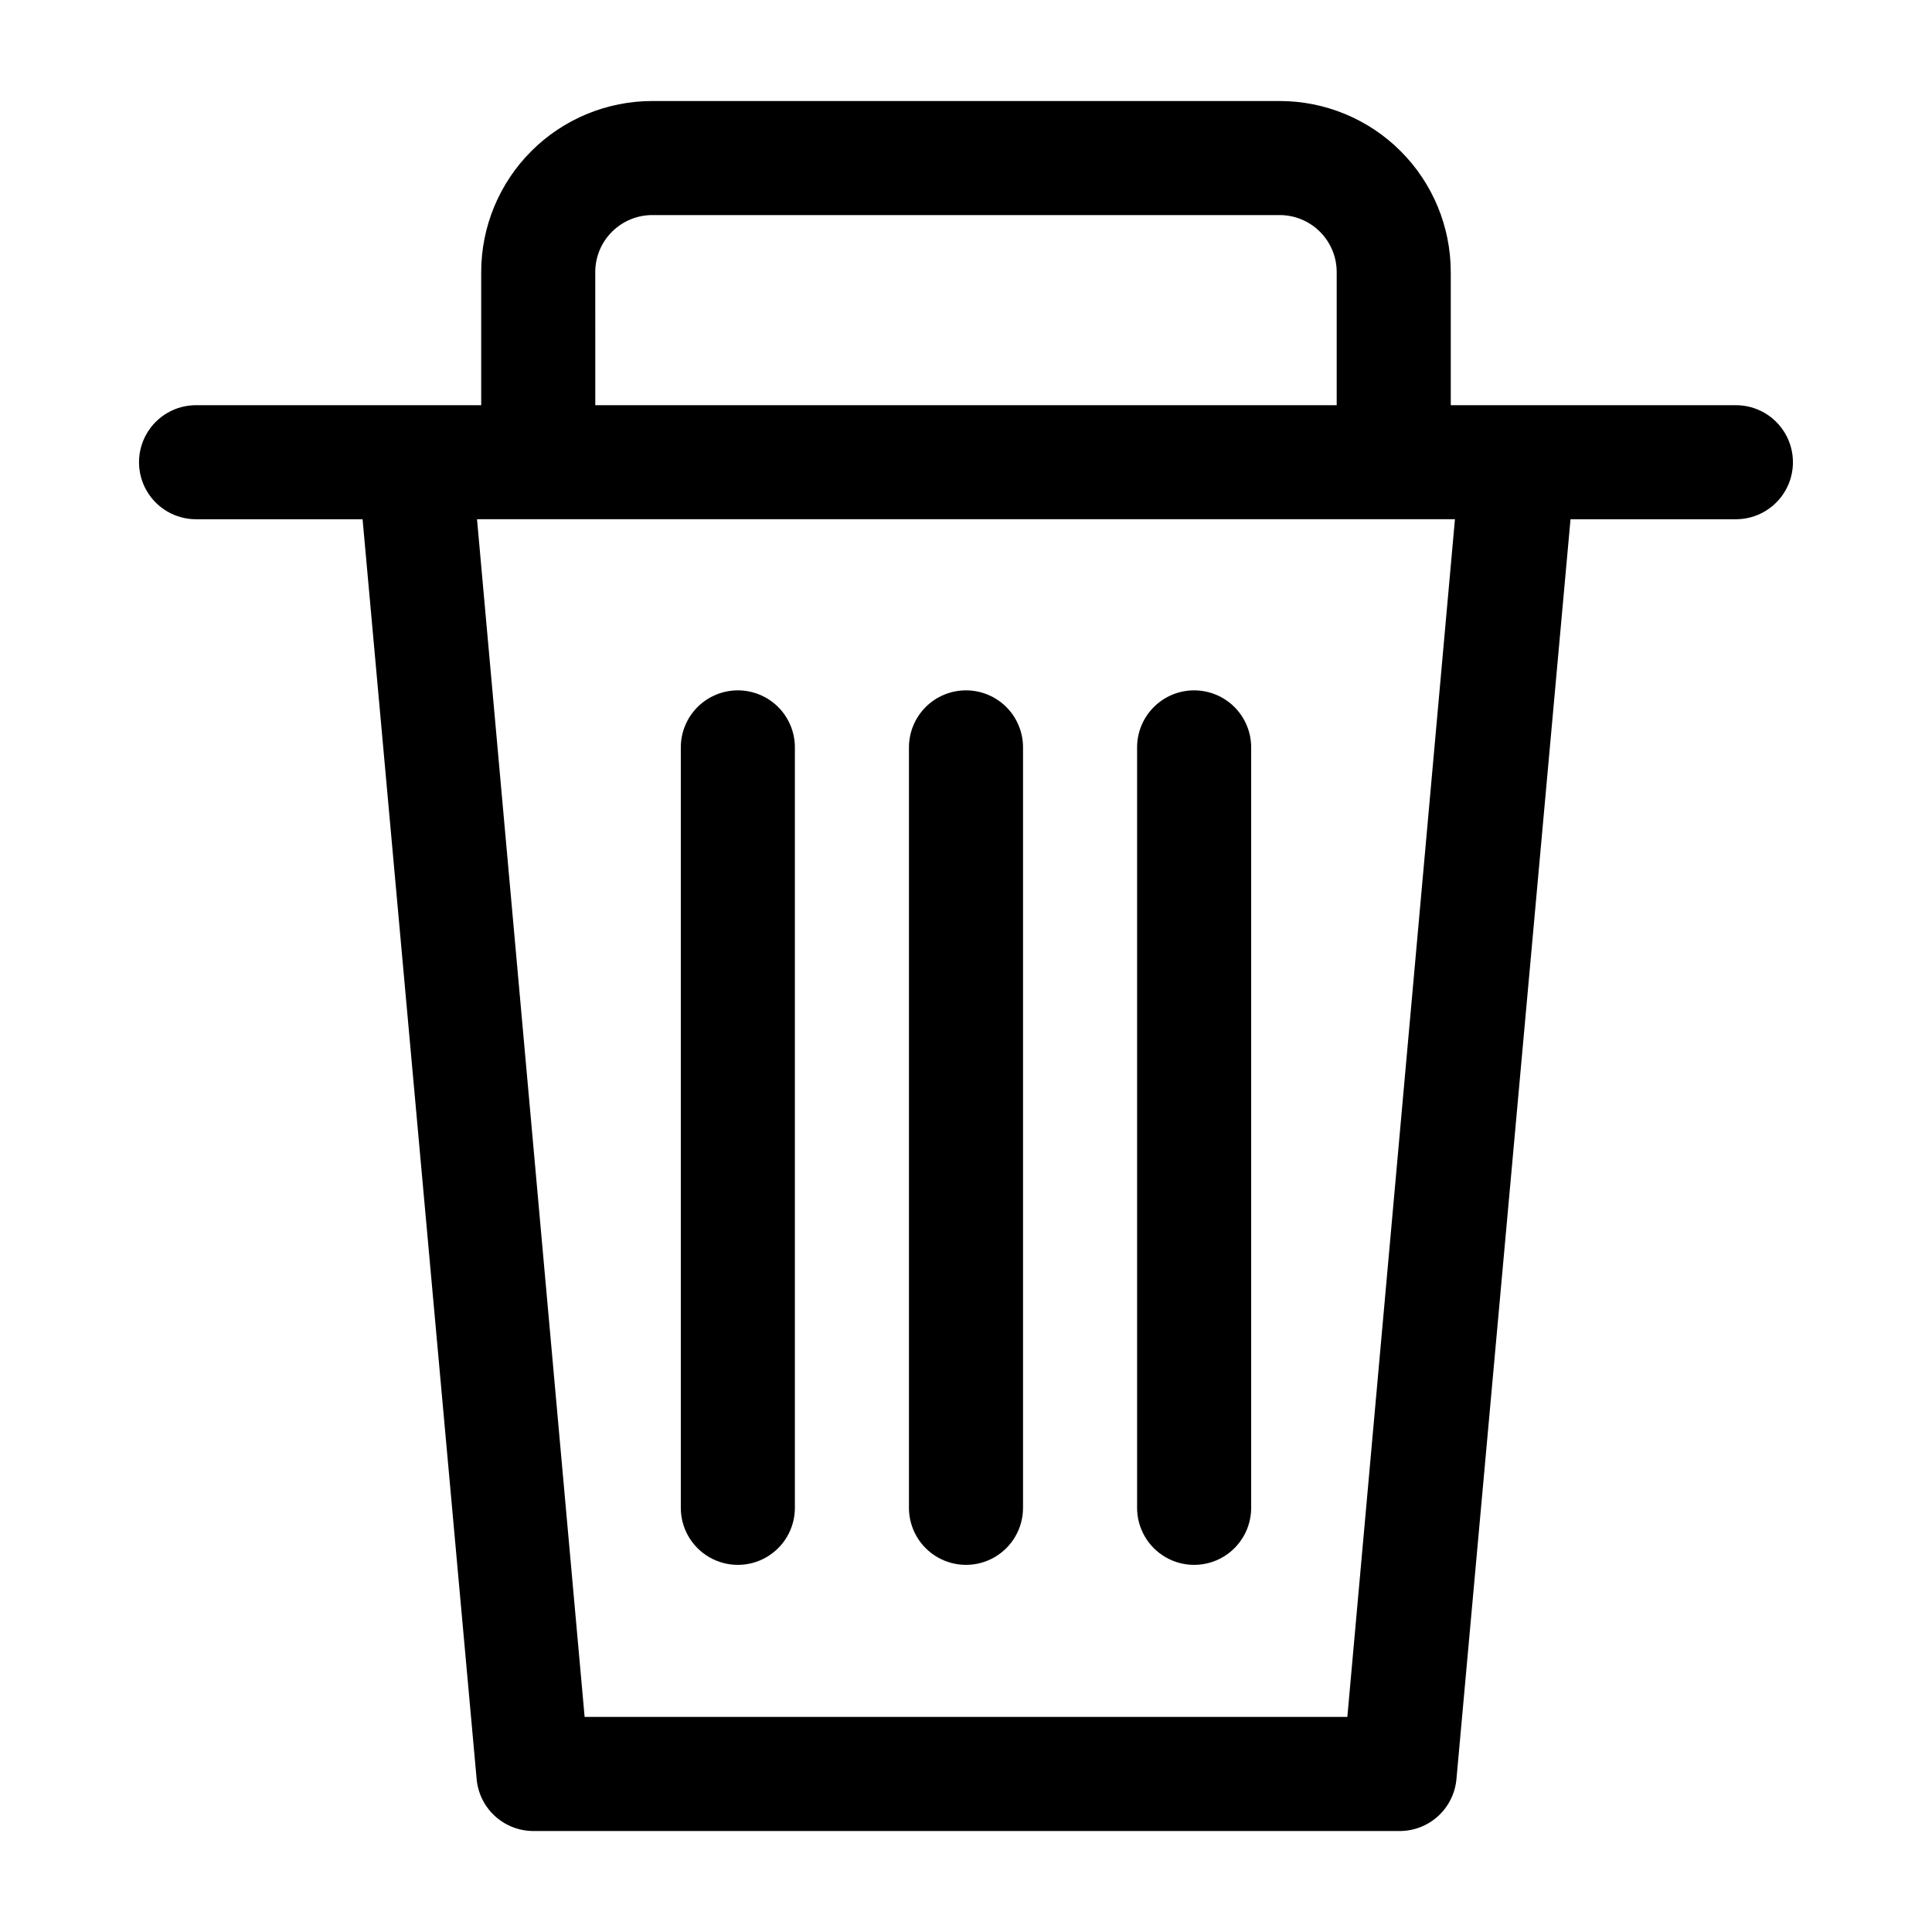 <?xml version="1.0" encoding="UTF-8"?>
<!-- Uploaded to: ICON Repo, www.svgrepo.com, Generator: ICON Repo Mixer Tools -->
<svg fill="#000000" width="800px" height="800px" version="1.1" viewBox="144 144 512 512" xmlns="http://www.w3.org/2000/svg">
 <g>
  <path d="m604.04 251.38h-75.57v-35.266h-0.004c0-12.027-4.777-23.559-13.281-32.062-8.5-8.504-20.035-13.281-32.059-13.281h-166.26c-12.027 0-23.559 4.777-32.062 13.281s-13.281 20.035-13.281 32.062v35.266h-75.57c-5.402 0-10.391 2.879-13.09 7.559-2.699 4.676-2.699 10.438 0 15.113 2.699 4.676 7.688 7.555 13.09 7.555h44.133l30.23 333.88h-0.004c0.344 3.769 2.082 7.273 4.883 9.82 2.797 2.547 6.449 3.949 10.234 3.934h229.43c3.785 0.016 7.434-1.387 10.234-3.934 2.797-2.547 4.539-6.051 4.879-9.82l30.23-333.88h43.832c5.398 0 10.387-2.879 13.086-7.555 2.703-4.676 2.703-10.438 0-15.113-2.699-4.68-7.688-7.559-13.086-7.559zm-302.29-35.266h-0.004c0-4.012 1.594-7.856 4.43-10.688 2.832-2.836 6.68-4.43 10.688-4.43h166.26c4.008 0 7.852 1.594 10.688 4.43 2.832 2.832 4.426 6.676 4.426 10.688v35.266h-196.48zm199.31 382.89h-202.13l-28.516-317.4 259.16-0.004z"/>
  <path d="m339.54 326.95c-4.012 0-7.856 1.594-10.688 4.426-2.836 2.836-4.43 6.68-4.43 10.688v201.53c0 5.398 2.883 10.387 7.559 13.086 4.676 2.703 10.438 2.703 15.113 0 4.676-2.699 7.559-7.688 7.559-13.086v-201.53c0-4.008-1.594-7.852-4.426-10.688-2.836-2.832-6.68-4.426-10.688-4.426z"/>
  <path d="m400 326.95c-4.012 0-7.856 1.594-10.688 4.426-2.836 2.836-4.43 6.68-4.43 10.688v201.53c0 5.398 2.883 10.387 7.559 13.086 4.676 2.703 10.438 2.703 15.113 0 4.676-2.699 7.559-7.688 7.559-13.086v-201.53c0-4.008-1.594-7.852-4.426-10.688-2.836-2.832-6.68-4.426-10.688-4.426z"/>
  <path d="m460.46 326.95c-4.012 0-7.856 1.594-10.688 4.426-2.836 2.836-4.43 6.68-4.43 10.688v201.53c0 5.398 2.883 10.387 7.559 13.086 4.676 2.703 10.438 2.703 15.113 0 4.676-2.699 7.559-7.688 7.559-13.086v-201.53c0-4.008-1.594-7.852-4.426-10.688-2.836-2.832-6.68-4.426-10.688-4.426z"/>
 </g>
</svg>